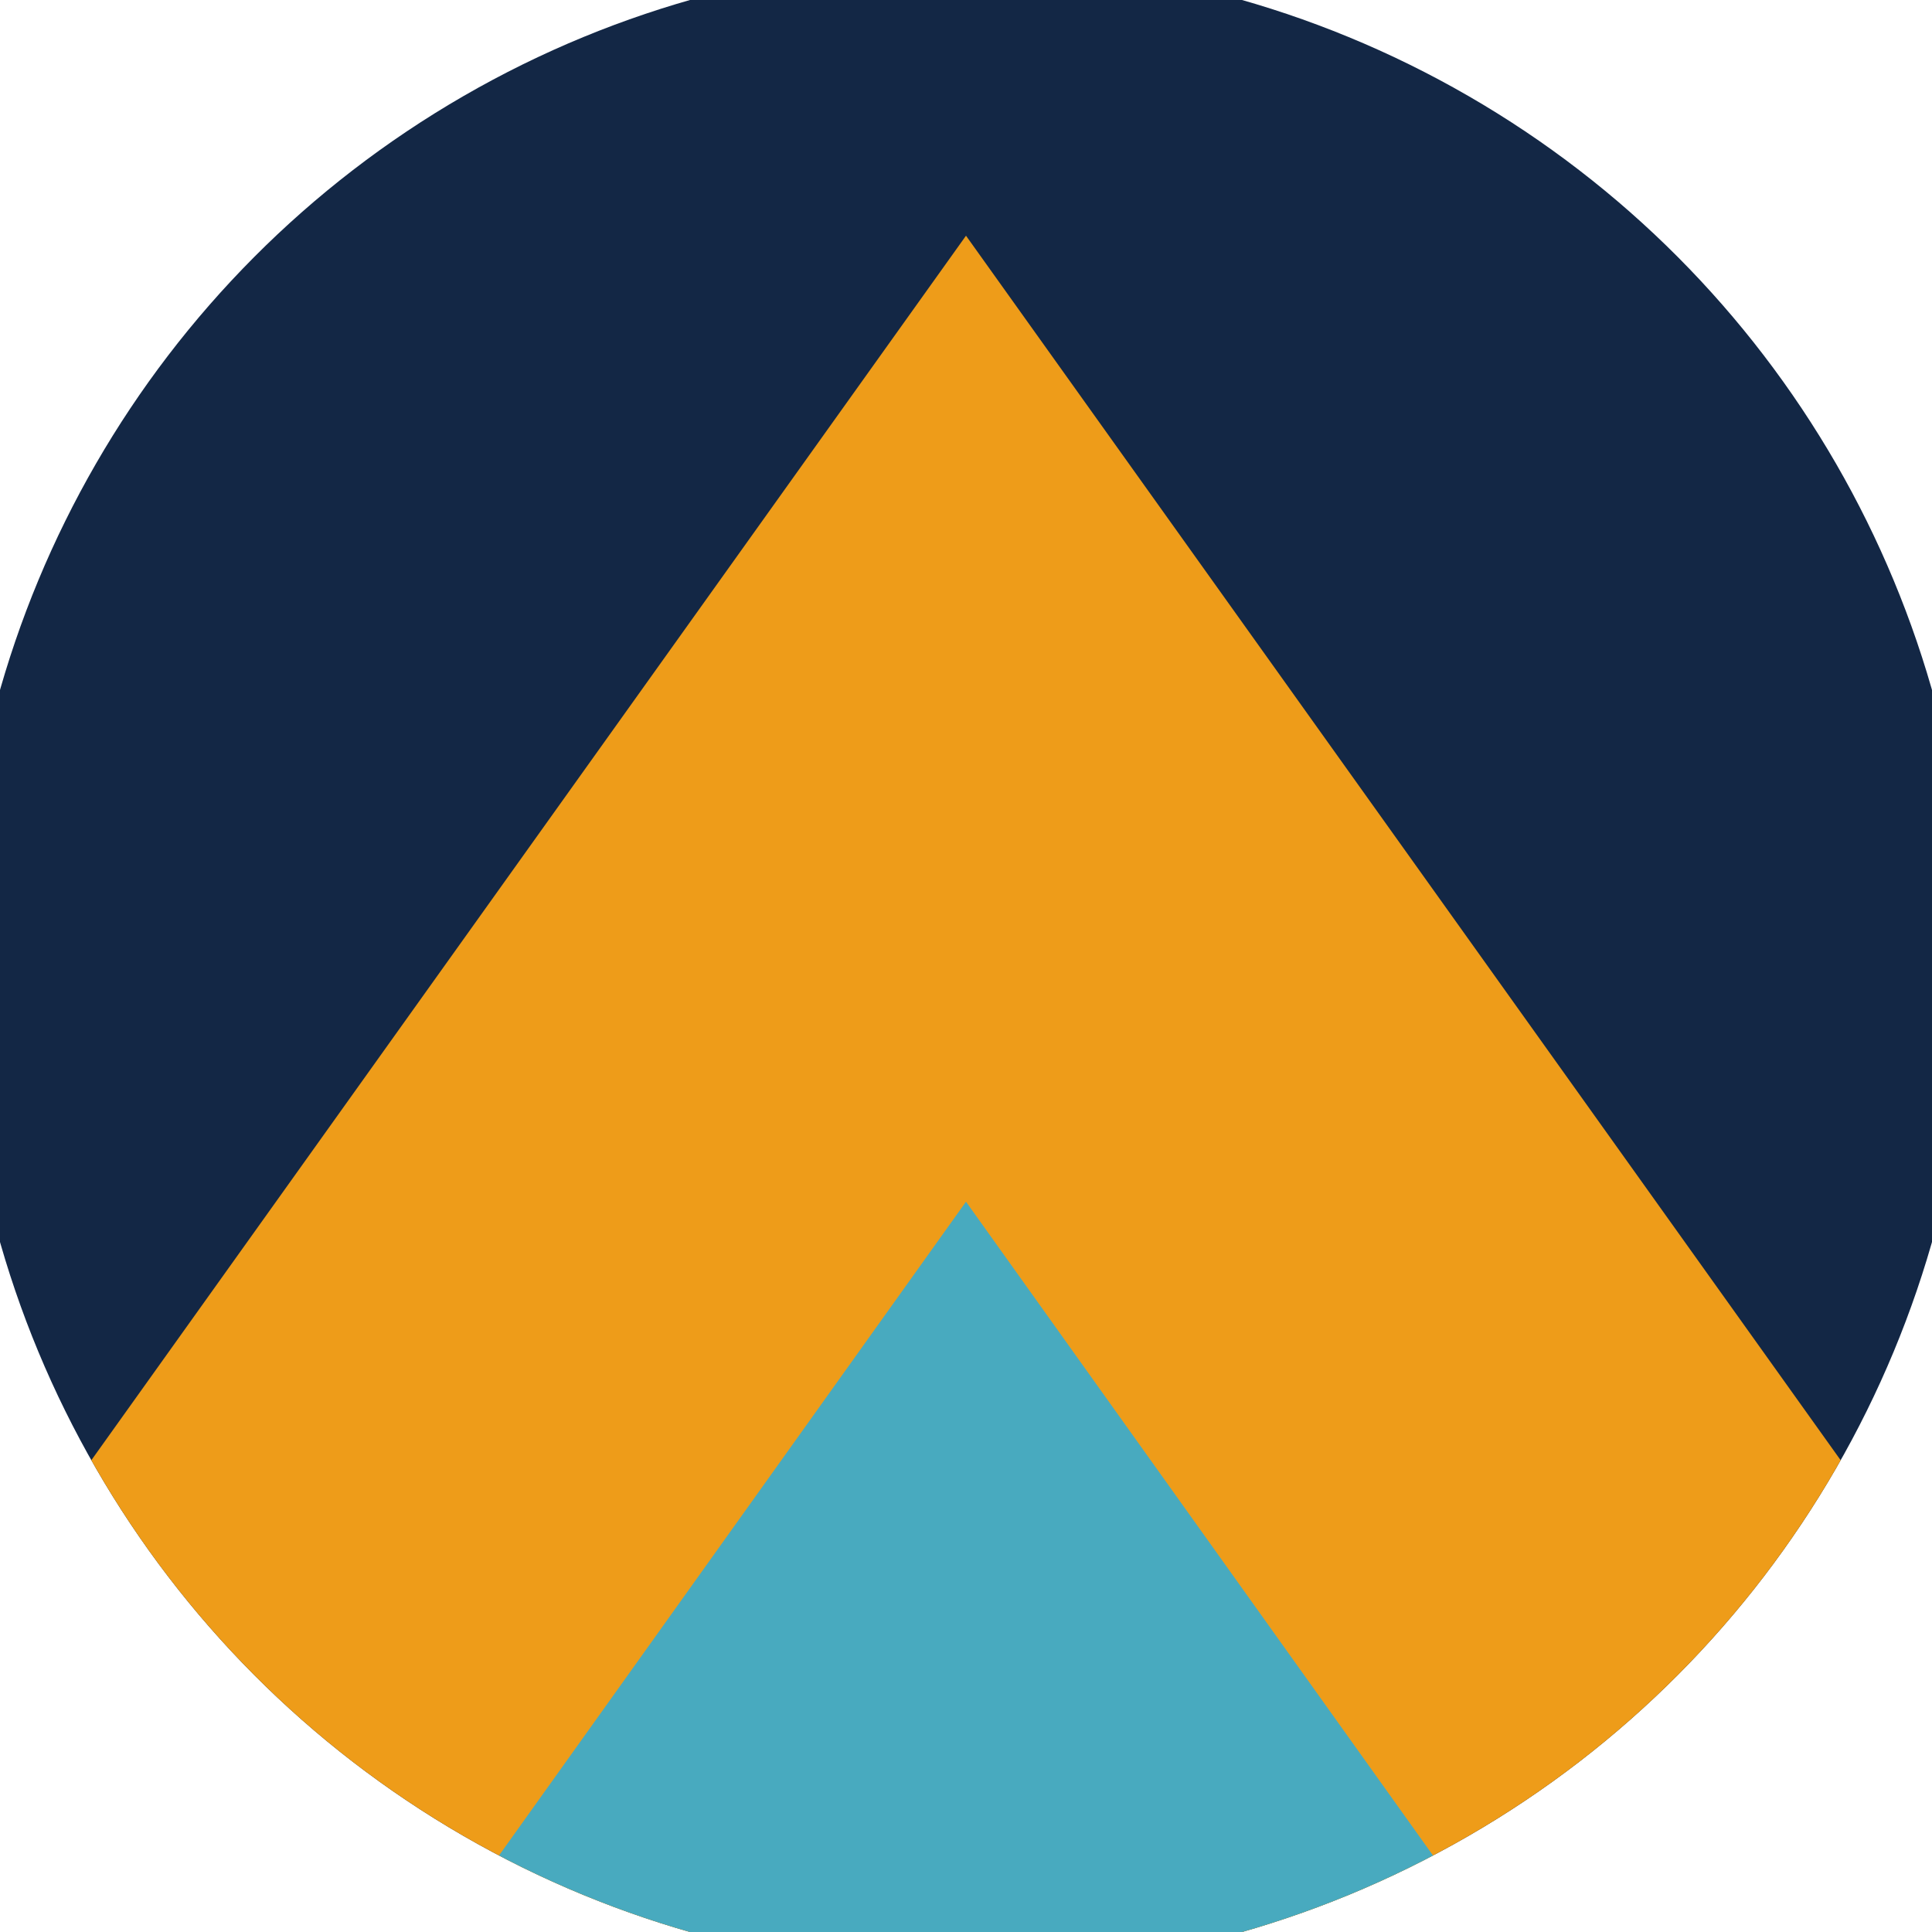 <svg xmlns="http://www.w3.org/2000/svg" width="128" height="128" viewBox="0 0 100 100" shape-rendering="geometricPrecision">
                            <defs>
                                <clipPath id="clip">
                                    <circle cx="50" cy="50" r="52" />
                                    <!--<rect x="0" y="0" width="100" height="100"/>-->
                                </clipPath>
                            </defs>
                            <g transform="rotate(0 50 50)">
                            <rect x="0" y="0" width="100" height="100" fill="#132745" clip-path="url(#clip)"/><path d="M 50 12.2 L 100 82.2 V 101 H 0 V 82.2 Z" fill="#ee9c19" clip-path="url(#clip)"/><path d="M 50 62.2 L 100 132.2 V 101 H 0 V 132.2 Z" fill="#48aabf" clip-path="url(#clip)"/></g></svg>